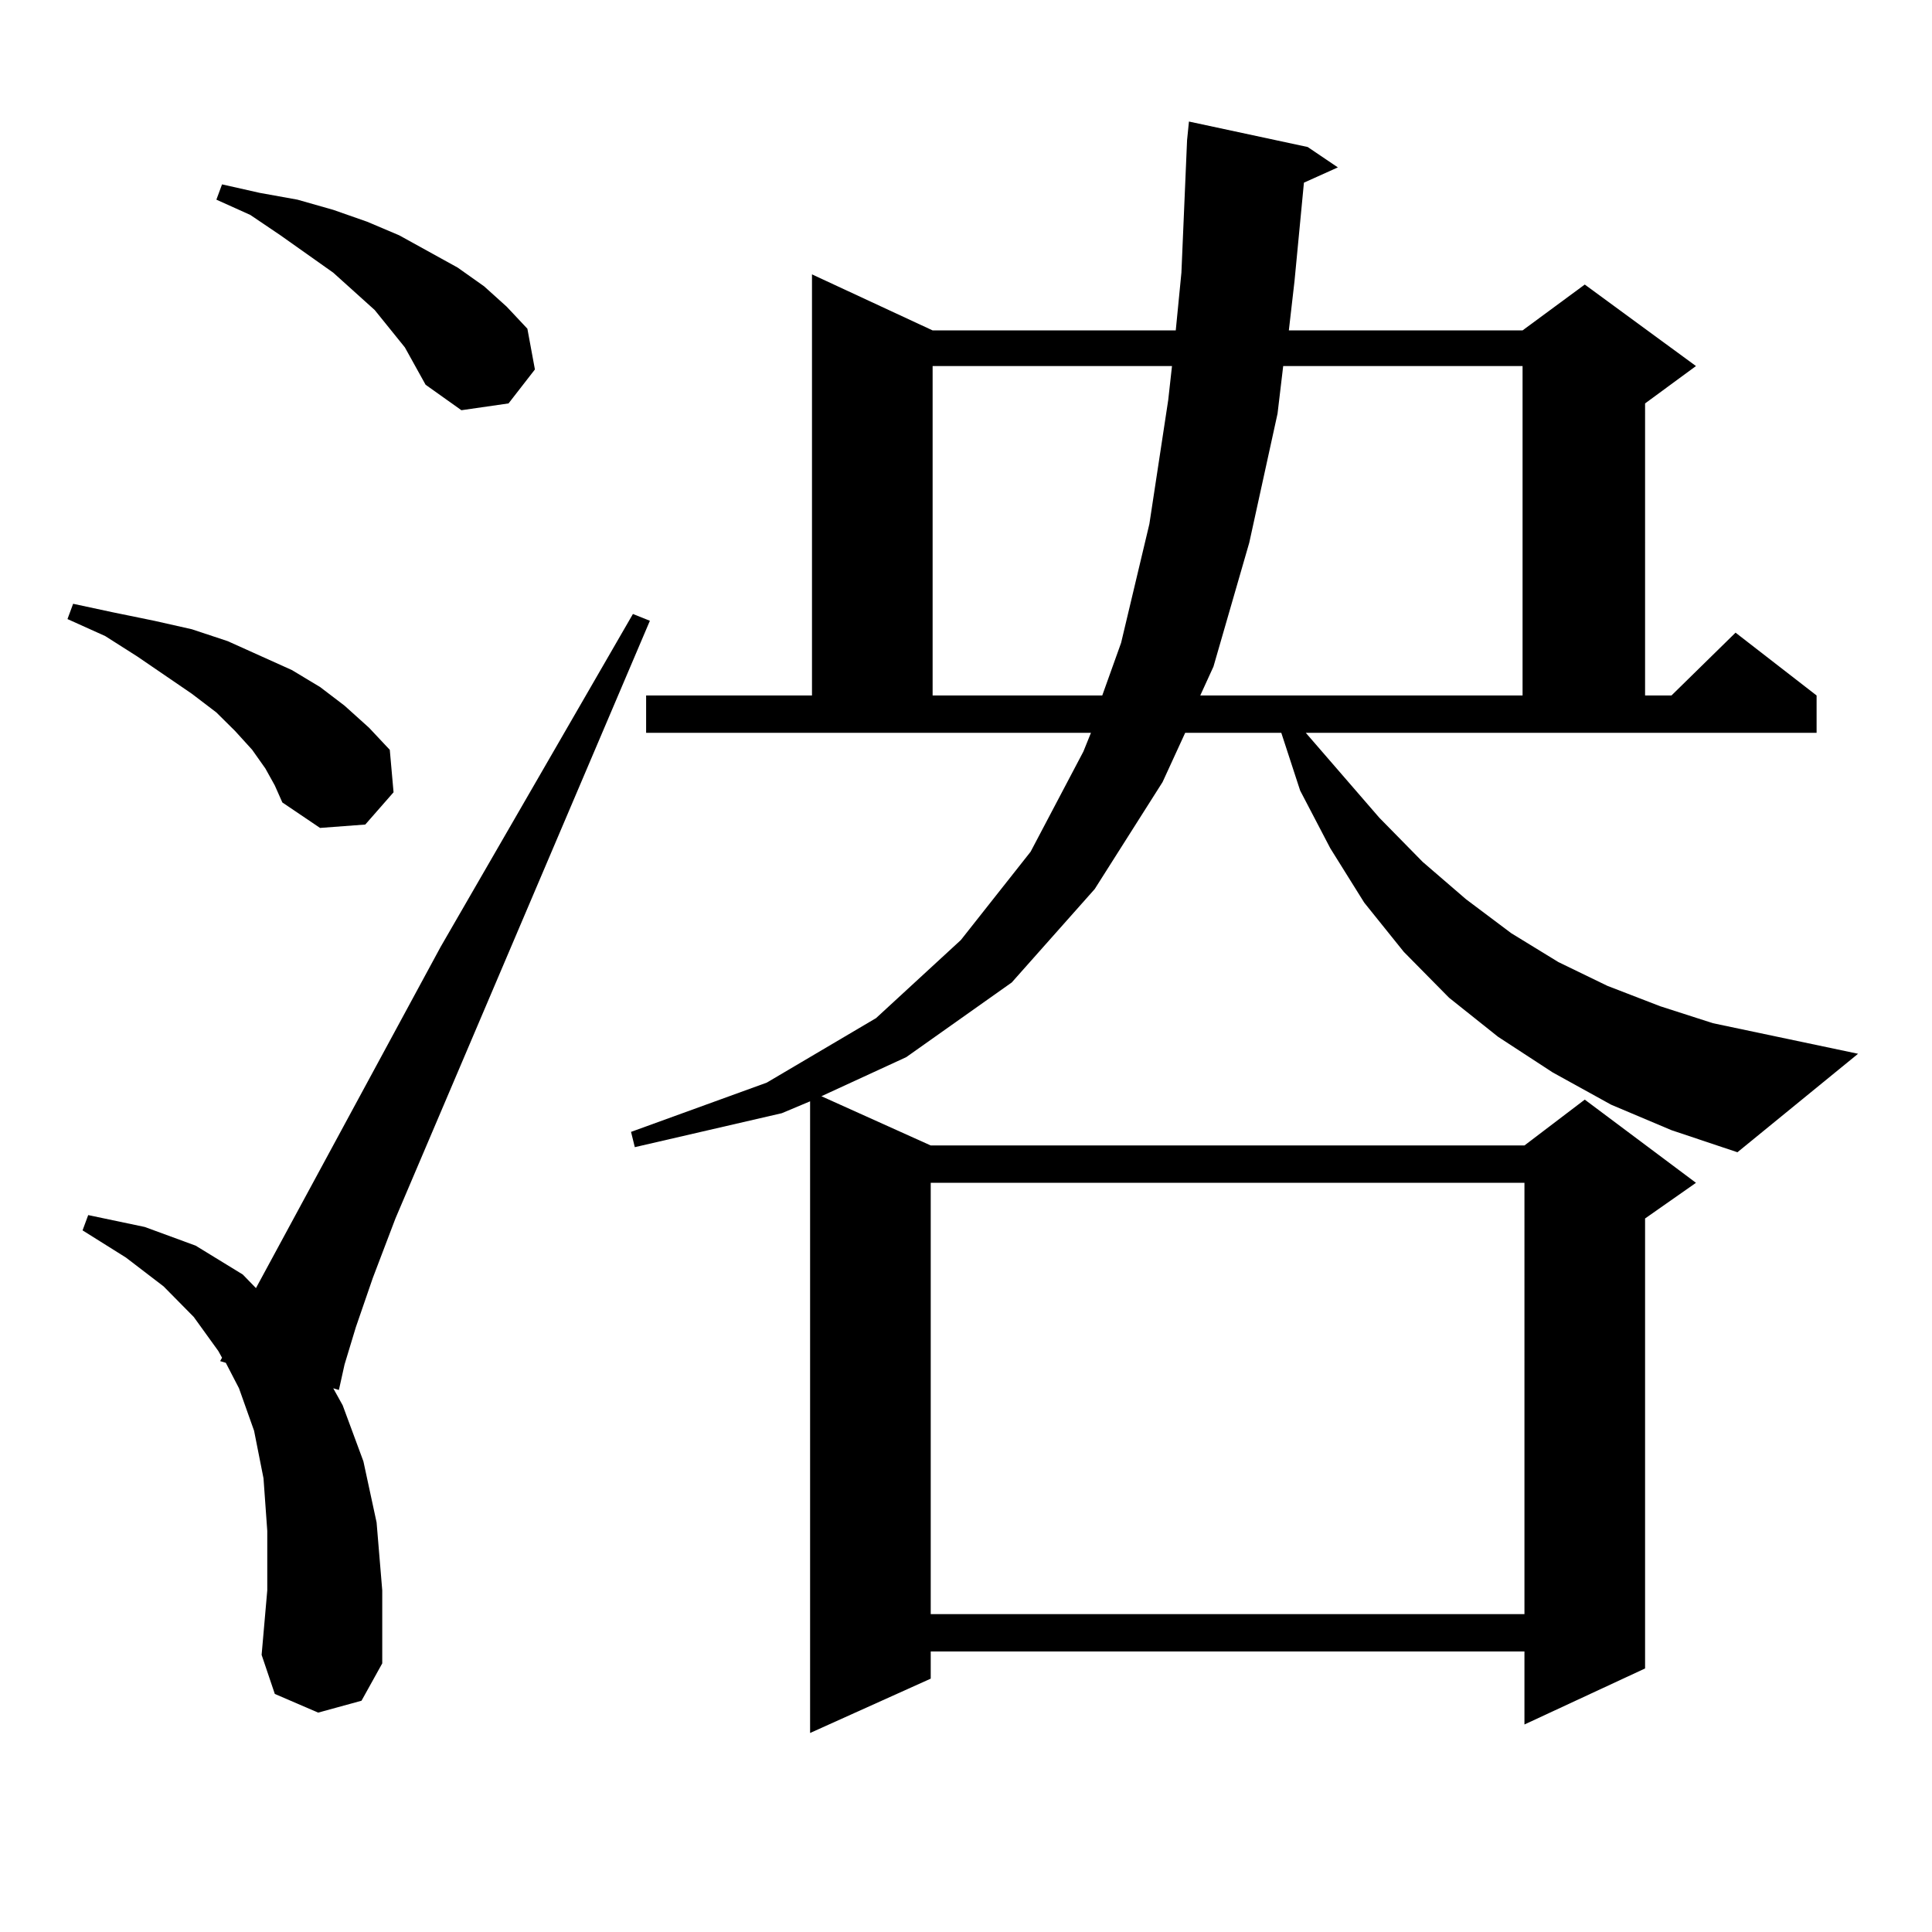 <?xml version="1.0" encoding="utf-8"?>
<!-- Generator: Adobe Illustrator 16.0.0, SVG Export Plug-In . SVG Version: 6.00 Build 0)  -->
<!DOCTYPE svg PUBLIC "-//W3C//DTD SVG 1.1//EN" "http://www.w3.org/Graphics/SVG/1.1/DTD/svg11.dtd">
<svg version="1.1" id="图层_1" xmlns="http://www.w3.org/2000/svg" xmlns:xlink="http://www.w3.org/1999/xlink" x="0px" y="0px"
	 width="1000px" height="1000px" viewBox="0 0 1000 1000" enable-background="new 0 0 1000 1000" xml:space="preserve">
<path d="M137.362,397.773l-6.829-9.668l-8.78-9.668l-9.756-9.668l-12.683-9.668l-28.292-19.336l-16.585-10.547l-19.512-8.789
	l2.927-7.91l20.487,4.395l21.463,4.395l19.512,4.395l18.536,6.152l33.17,14.941l14.634,8.789l12.683,9.668l12.683,11.426
	l10.731,11.426l1.951,21.973l-14.634,16.699l-23.414,1.758l-19.512-13.184l-3.902-8.789L137.362,397.773z M164.679,886.445
	l-22.438-9.668l-6.829-20.215l2.927-33.398v-30.762l-1.951-27.246l-4.878-24.609l-7.805-21.973l-6.829-13.184l-2.927-0.879
	l0.976-1.758l-1.951-3.516L100.29,681.66l-15.609-15.82l-19.512-14.941L42.73,636.836l2.927-7.91l29.268,6.152l26.341,9.668
	l24.39,14.941l6.829,7.031l95.607-176.66l99.51-172.266l8.78,3.516L204.678,630.684l-11.707,30.762l-8.78,25.488l-5.854,19.336
	l-2.927,13.184l-2.927-0.879l4.878,8.789l10.731,29.004l6.829,31.641l2.927,35.156v37.793l-10.731,19.336L164.679,886.445z
	 M209.556,179.805l-15.609-19.336l-21.463-19.336l-27.316-19.336l-15.609-10.547l-17.561-7.91l2.927-7.91l19.512,4.395l19.512,3.516
	l18.536,5.273l17.561,6.152l16.585,7.031l30.243,16.699l13.658,9.668l11.707,10.547l10.731,11.426l3.902,21.094l-13.658,17.578
	l-24.39,3.516l-18.536-13.184l-4.878-8.789L209.556,179.805z M675.886,379.316l38.048,43.945l22.438,22.852l22.438,19.336
	l23.414,17.578l24.39,14.941l25.365,12.305l27.316,10.547l27.316,8.789l75.12,15.82l-62.438,50.977l-34.146-11.426l-31.219-13.184
	l-30.243-16.699l-28.292-18.457l-25.365-20.215l-23.414-23.73l-20.487-25.488l-17.561-28.125l-15.609-29.883l-9.756-29.883h-49.755
	l-11.707,25.488l-35.121,55.371l-42.926,48.34l-54.633,38.672l-43.901,20.215l56.584,25.488h307.31l31.219-23.73l57.56,43.066
	l-26.341,18.457v232.91l-62.438,29.004v-37.793h-307.31v14.063l-62.438,28.125V570.039l-14.634,6.152l-76.096,17.578l-1.951-7.91
	l70.242-25.488l56.584-33.398l43.901-40.43l36.097-45.703l27.316-51.855l3.902-9.668H334.431V359.98h85.852V142.012l62.438,29.004
	H608.57l2.927-29.883l2.927-68.555l0.976-9.668l61.462,13.184l15.609,10.547l-17.561,7.91l-4.878,50.977l-2.927,25.488h120.973
	l32.194-23.73l57.56,42.188l-26.341,19.336V359.98h13.658l33.17-32.52l41.95,32.52v19.336H675.886z M481.744,612.227v223.242h307.31
	V612.227H481.744z M482.72,189.473V359.98h87.803l9.756-27.246l14.634-61.523l9.756-64.16l1.951-17.578H482.72z M664.179,189.473
	l-2.927,24.609l-14.634,66.797l-18.536,64.16l-6.829,14.941h166.825V189.473H664.179z"/>
</svg>
